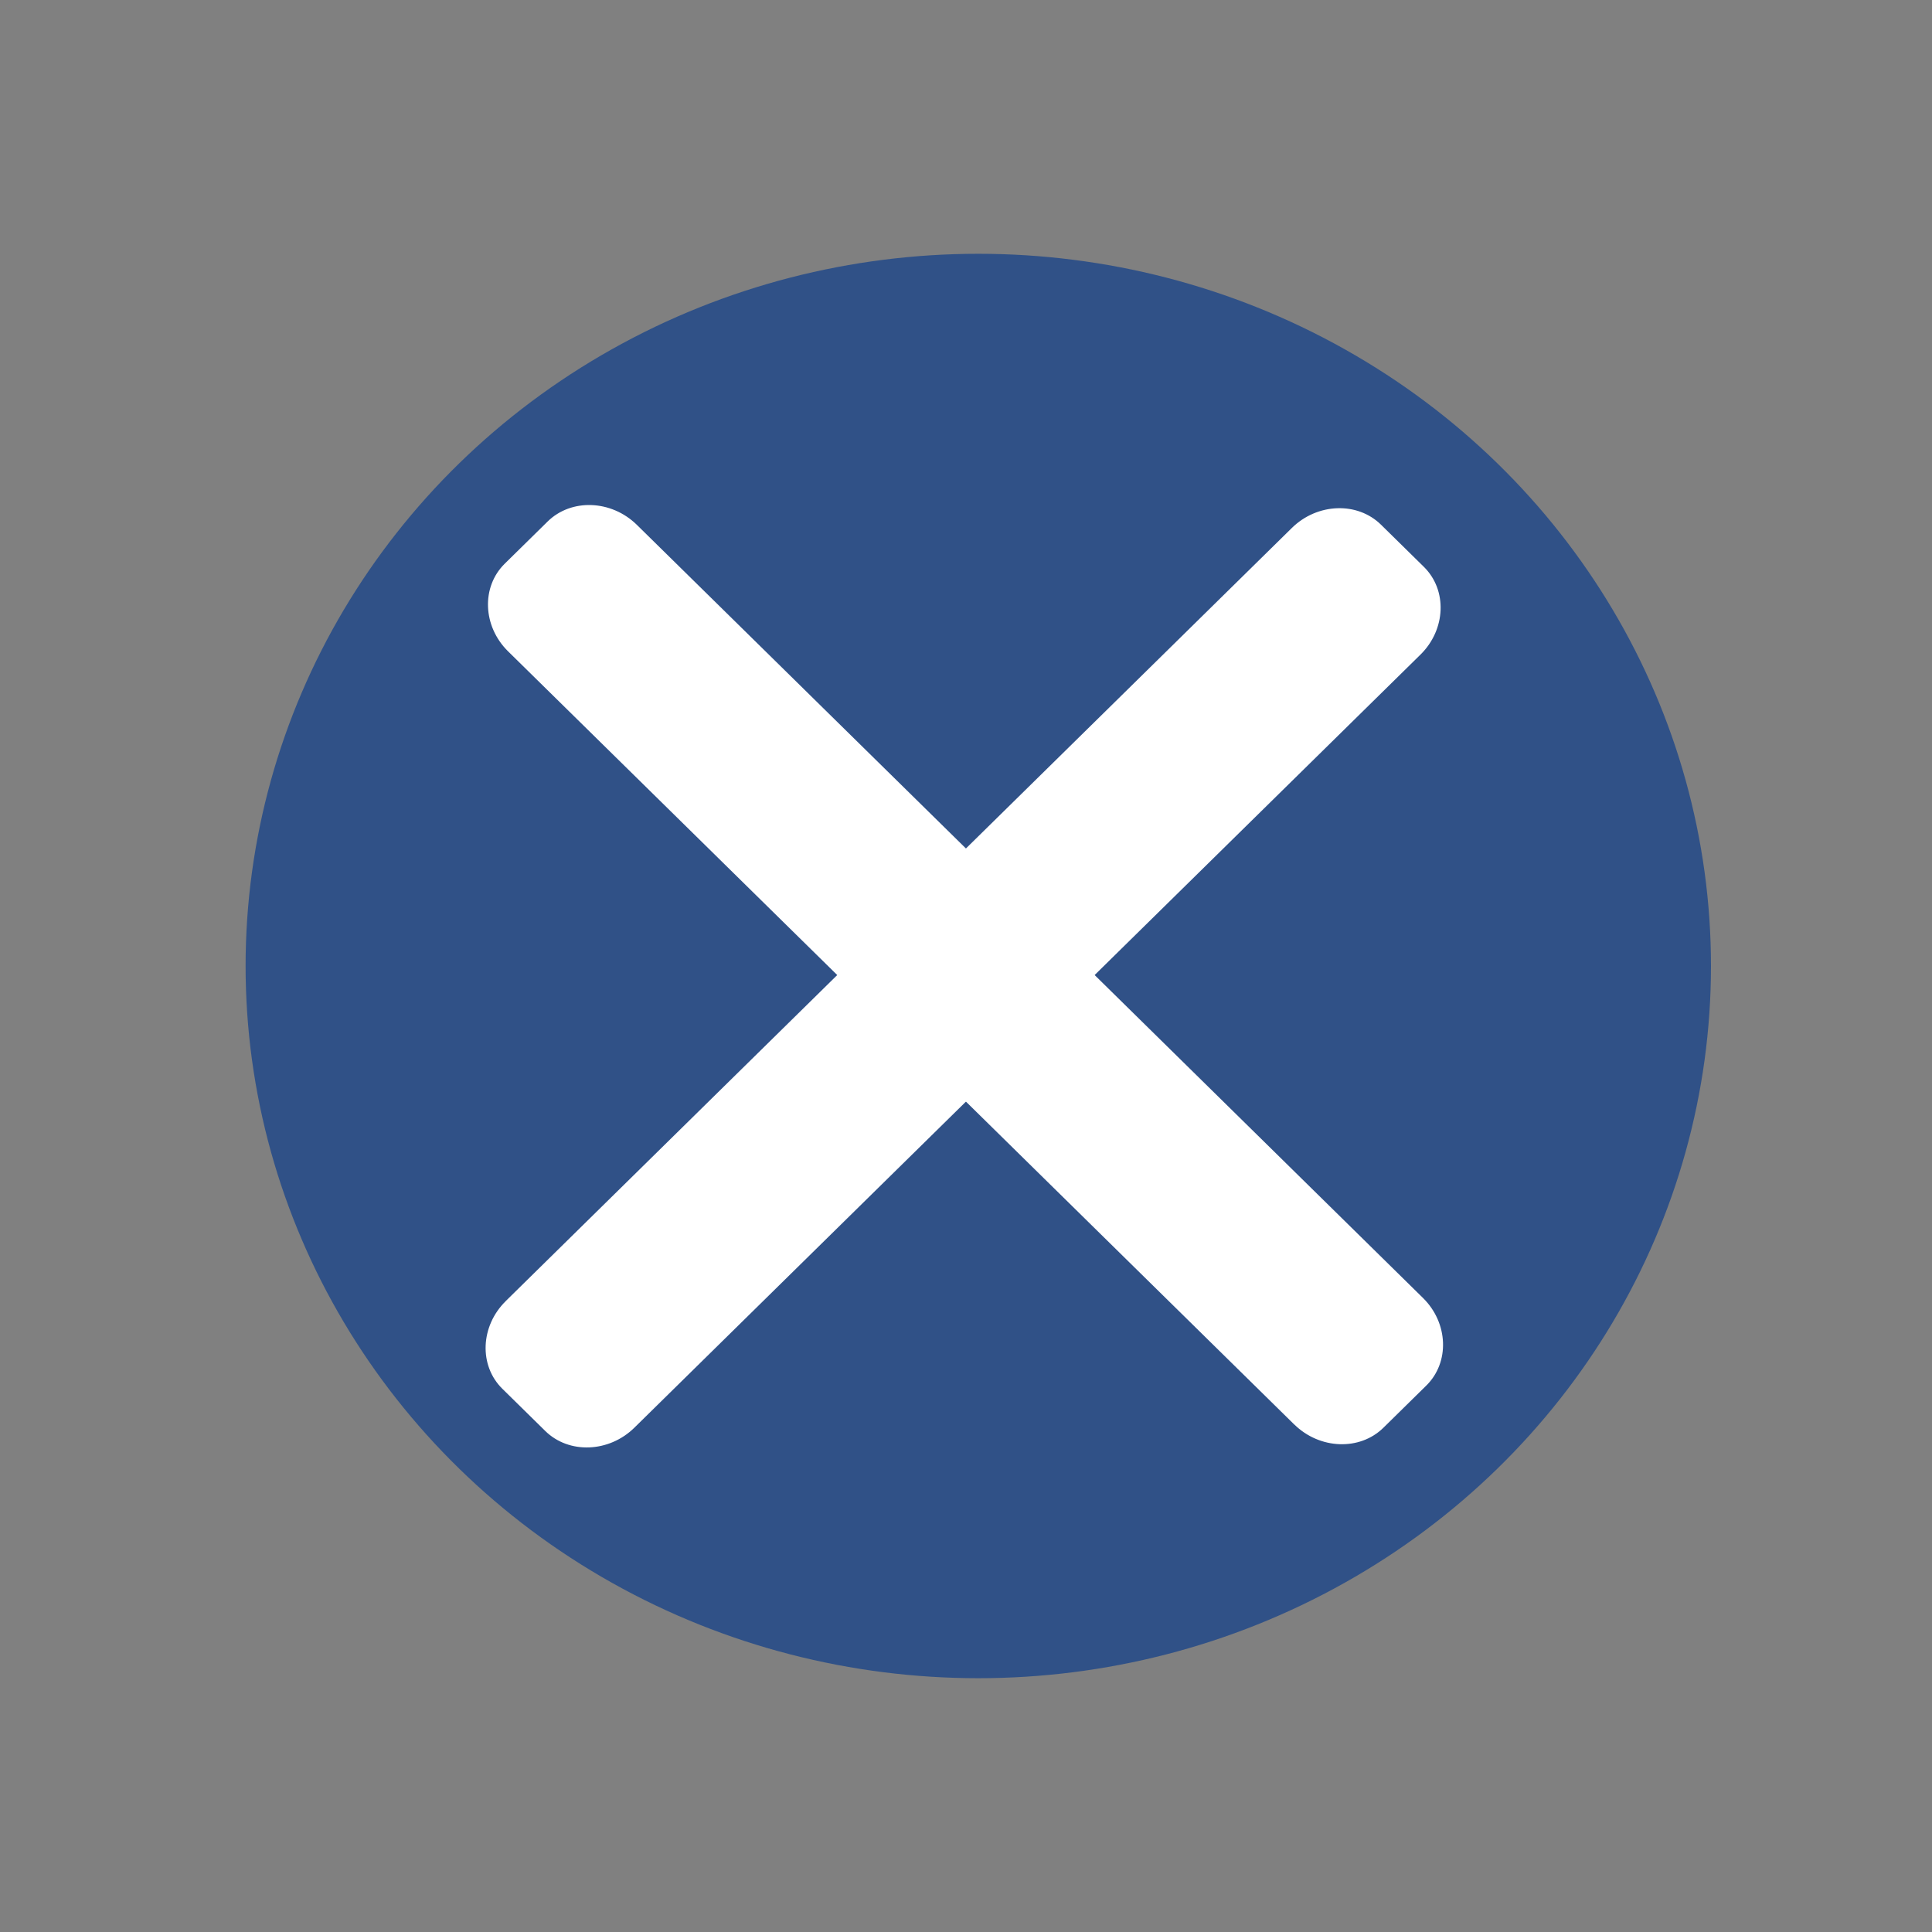 <?xml version="1.0" encoding="UTF-8" standalone="no"?>
<svg
   enable-background="new 0 0 25 25"
   viewBox="0 0 25 25"
   version="1.1"
   id="svg3"
   sodipodi:docname="x-menu-weiss.svg"
   inkscape:version="1.3.2 (091e20e, 2023-11-25)"
   xmlns:inkscape="http://www.inkscape.org/namespaces/inkscape"
   xmlns:sodipodi="http://sodipodi.sourceforge.net/DTD/sodipodi-0.dtd"
   xmlns="http://www.w3.org/2000/svg"
   xmlns:svg="http://www.w3.org/2000/svg">
  <rect x="0" y="0" width="25" height="25" fill="#808080" stroke="none"/>
  <defs
     id="defs3" />
  <sodipodi:namedview
     id="namedview3"
     pagecolor="#ffffff"
     bordercolor="#000000"
     borderopacity="0.25"
     inkscape:showpageshadow="2"
     inkscape:pageopacity="0.0"
     inkscape:pagecheckerboard="0"
     inkscape:deskcolor="#d1d1d1"
     inkscape:zoom="9.44"
     inkscape:cx="12.5"
     inkscape:cy="12.5"
     inkscape:window-width="1640"
     inkscape:window-height="925"
     inkscape:window-x="0"
     inkscape:window-y="25"
     inkscape:window-maximized="0"
     inkscape:current-layer="svg3" />
  <ellipse
     id="path3"
     cx="12.659"
     cy="12.5"
     rx="9.481"
     ry="9.216"
     style="fill:#305187;fill-opacity:1;stroke-width:1.041" />
  <g
     id="g4"
     transform="matrix(0.785,0,0,0.772,2.764,2.798)"
     style="fill:#ffffff">
    <g
       fill="#305187"
       id="g3"
       transform="translate(0.636,0.212)"
       style="fill:#ffffff;fill-opacity:1">
      <path
         d="M 17.177,20.04 4.218,7.081 C 3.799,6.662 3.774,6.001 4.163,5.612 L 4.87,4.905 C 5.259,4.516 5.92,4.541 6.34,4.96 L 19.299,17.919 c 0.419,0.419 0.444,1.08 0.055,1.469 l -0.707,0.707 c -0.389,0.389 -1.05,0.364 -1.469,-0.055 z"
         id="path2"
         style="fill:#ffffff;fill-opacity:1;stroke-width:1.038" />
    </g>
    <g
       fill="#305187"
       id="g3-2"
       transform="rotate(90,11.924,12.931)"
       style="fill:#ffffff">
      <path
         d="M 17.177,20.04 4.218,7.081 C 3.799,6.662 3.774,6.001 4.163,5.612 L 4.87,4.905 C 5.259,4.516 5.92,4.541 6.34,4.96 L 19.299,17.919 c 0.419,0.419 0.444,1.08 0.055,1.469 l -0.707,0.707 c -0.389,0.389 -1.05,0.364 -1.469,-0.055 z"
         id="path2-2"
         style="fill:#ffffff;stroke-width:1.038" />
    </g>
  </g>
</svg>
